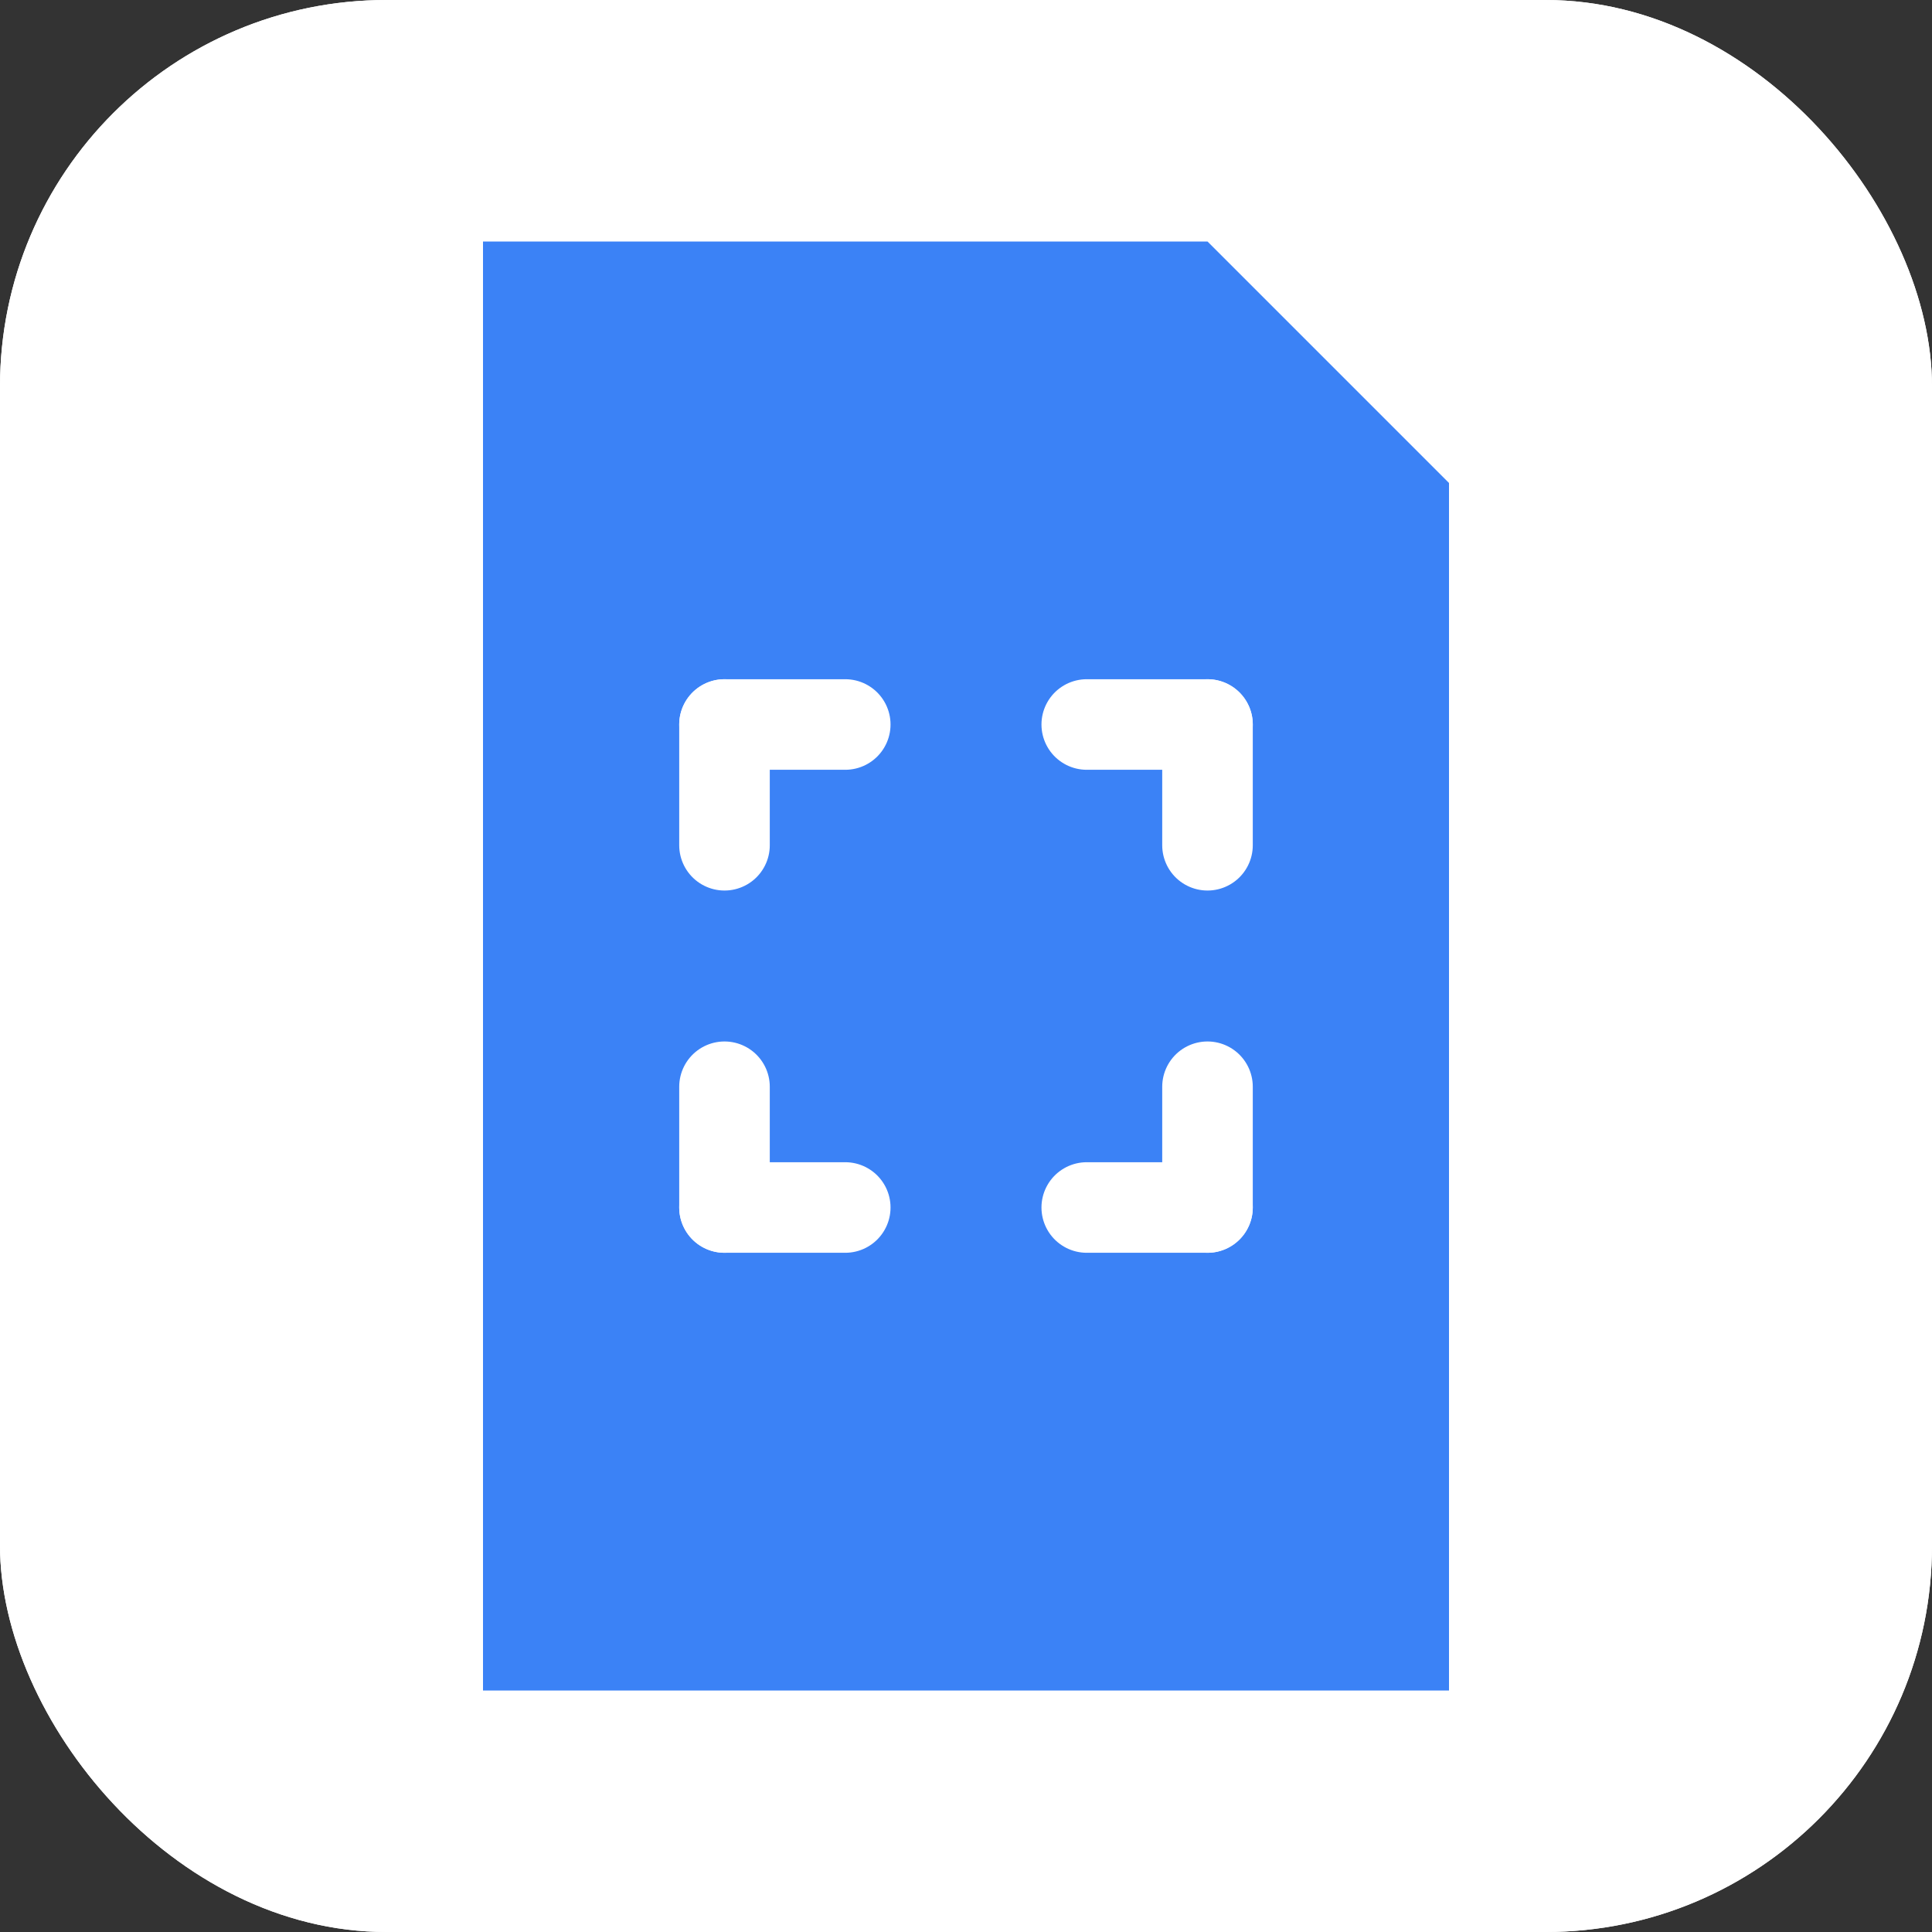 <svg xmlns="http://www.w3.org/2000/svg" version="1.1" xmlns:xlink="http://www.w3.org/1999/xlink" xmlns:svgjs="http://svgjs.dev/svgjs" width="1000" height="1000"><rect width="100%" height="100%" fill="#333333" stroke="none"/><g clip-path="url(#SvgjsClipPath1457)"><rect width="1000" height="1000" fill="#ffffff"></rect><g transform="matrix(15.625,0,0,15.625,0,0)"><svg xmlns="http://www.w3.org/2000/svg" version="1.1" xmlns:xlink="http://www.w3.org/1999/xlink" xmlns:svgjs="http://svgjs.dev/svgjs" width="64" height="64"><svg width="64" height="64" viewBox="0 0 64 64" fill="none" xmlns="http://www.w3.org/2000/svg">
  <!-- Hvit bakgrunn (valgfritt) -->
  <rect width="64" height="64" fill="#FFFFFF"></rect>

  <!-- Fil-ark form -->
  <path d="M16 8H40L48 16V56H16V8Z" fill="#3B82F6"></path>

  <path d="M24 24 H28" stroke="#FFFFFF" stroke-width="3" stroke-linecap="round"></path>
  <path d="M24 24 V28" stroke="#FFFFFF" stroke-width="3" stroke-linecap="round"></path>

  <path d="M36 24 H40" stroke="#FFFFFF" stroke-width="3" stroke-linecap="round"></path>
  <path d="M40 24 V28" stroke="#FFFFFF" stroke-width="3" stroke-linecap="round"></path>

  <path d="M24 36 V40" stroke="#FFFFFF" stroke-width="3" stroke-linecap="round"></path>
  <path d="M24 40 H28" stroke="#FFFFFF" stroke-width="3" stroke-linecap="round"></path>

  <path d="M36 40 H40" stroke="#FFFFFF" stroke-width="3" stroke-linecap="round"></path>
  <path d="M40 36 V40" stroke="#FFFFFF" stroke-width="3" stroke-linecap="round"></path>
</svg></svg></g></g><defs><clipPath id="SvgjsClipPath1457"><rect width="1000" height="1000" x="0" y="0" rx="200" ry="200"></rect></clipPath></defs></svg>